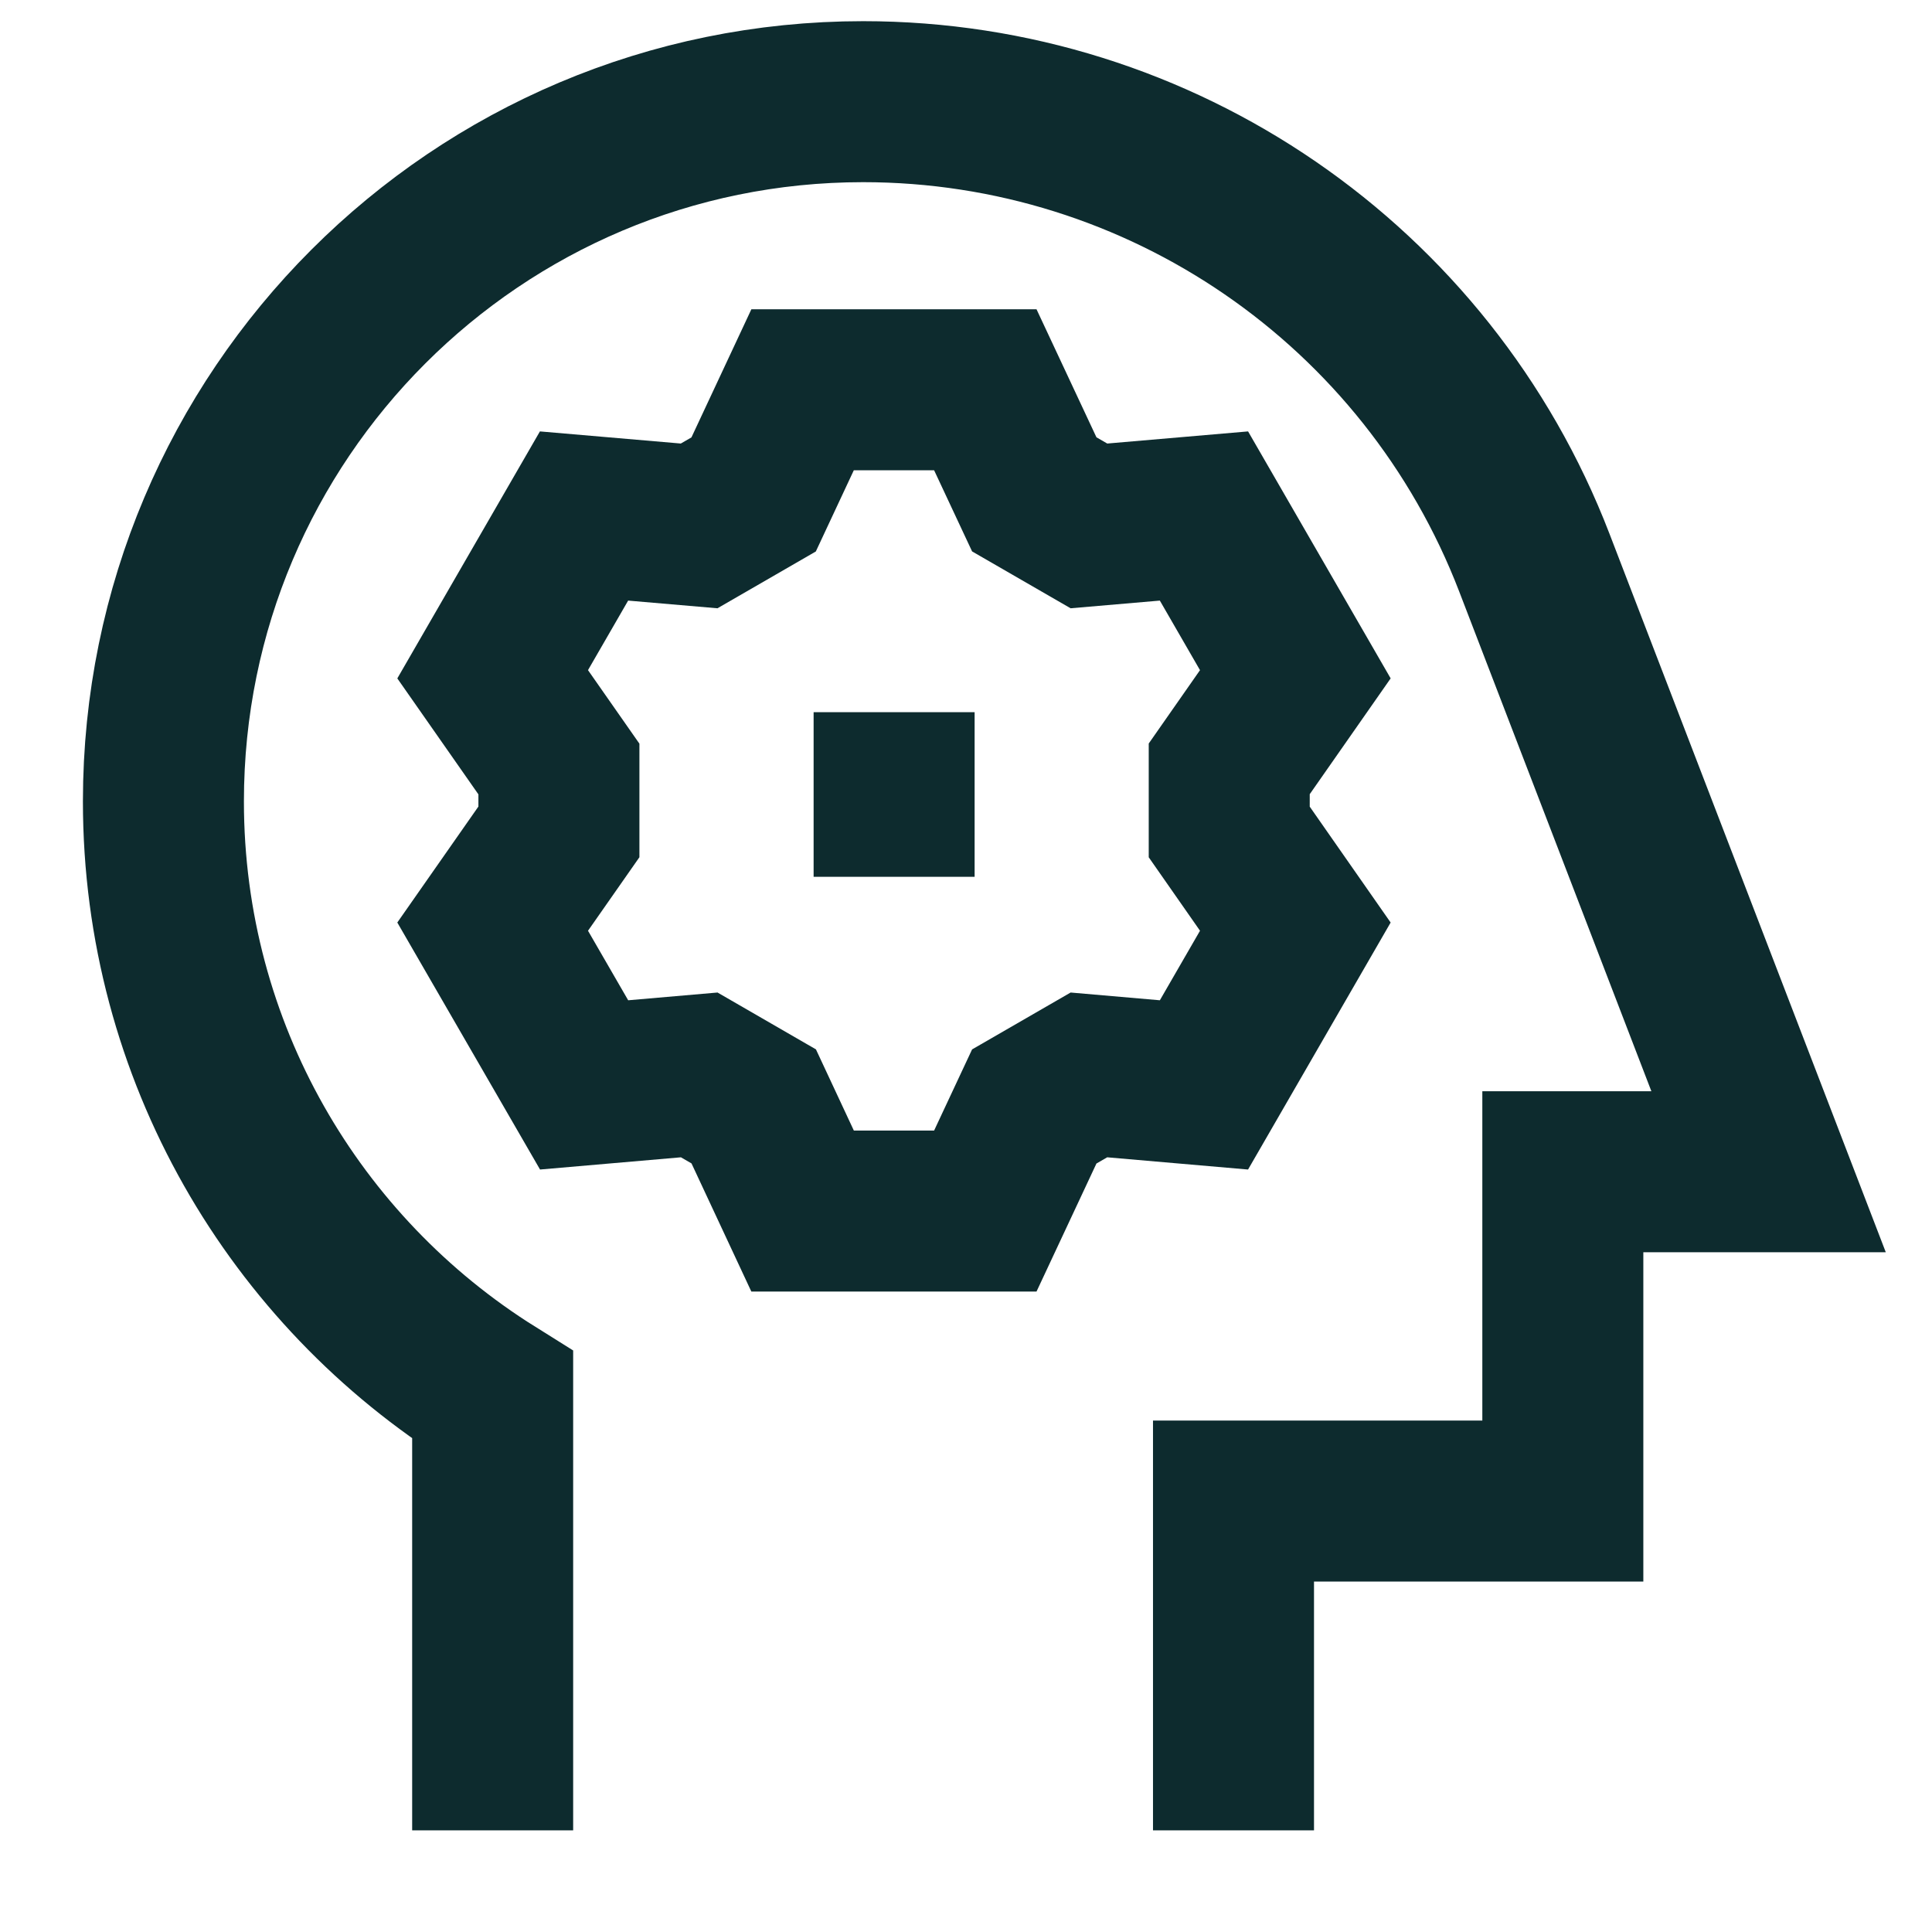 <svg width="24" height="24" viewBox="0 0 24 24" fill="none" xmlns="http://www.w3.org/2000/svg">
<path d="M15.323 22.737V18.647H19.414V14.556H21.97L19.06 6.989C17.733 3.539 14.418 1.263 10.722 1.263C5.921 1.263 2.03 5.154 2.03 9.955C2.03 13.066 3.664 15.794 6.12 17.33V22.737" stroke="#0D2B2E" stroke-width="2"/>
<path d="M12.848 6.141L12.24 4.842H9.97L9.362 6.142L8.685 6.533L7.255 6.41L6.12 8.376L6.943 9.553V10.334L6.12 11.511L7.256 13.477L8.686 13.353L9.363 13.744L9.97 15.044H12.24L12.848 13.745L13.527 13.353L14.956 13.477L16.091 11.511L15.27 10.335L15.27 9.551L16.091 8.376L14.956 6.41L13.527 6.533L12.848 6.141Z" stroke="#0D2B2E" stroke-width="2"/>
<path d="M11.107 8.847V10.892" stroke="#0D2B2E" stroke-width="2"/>
</svg>
